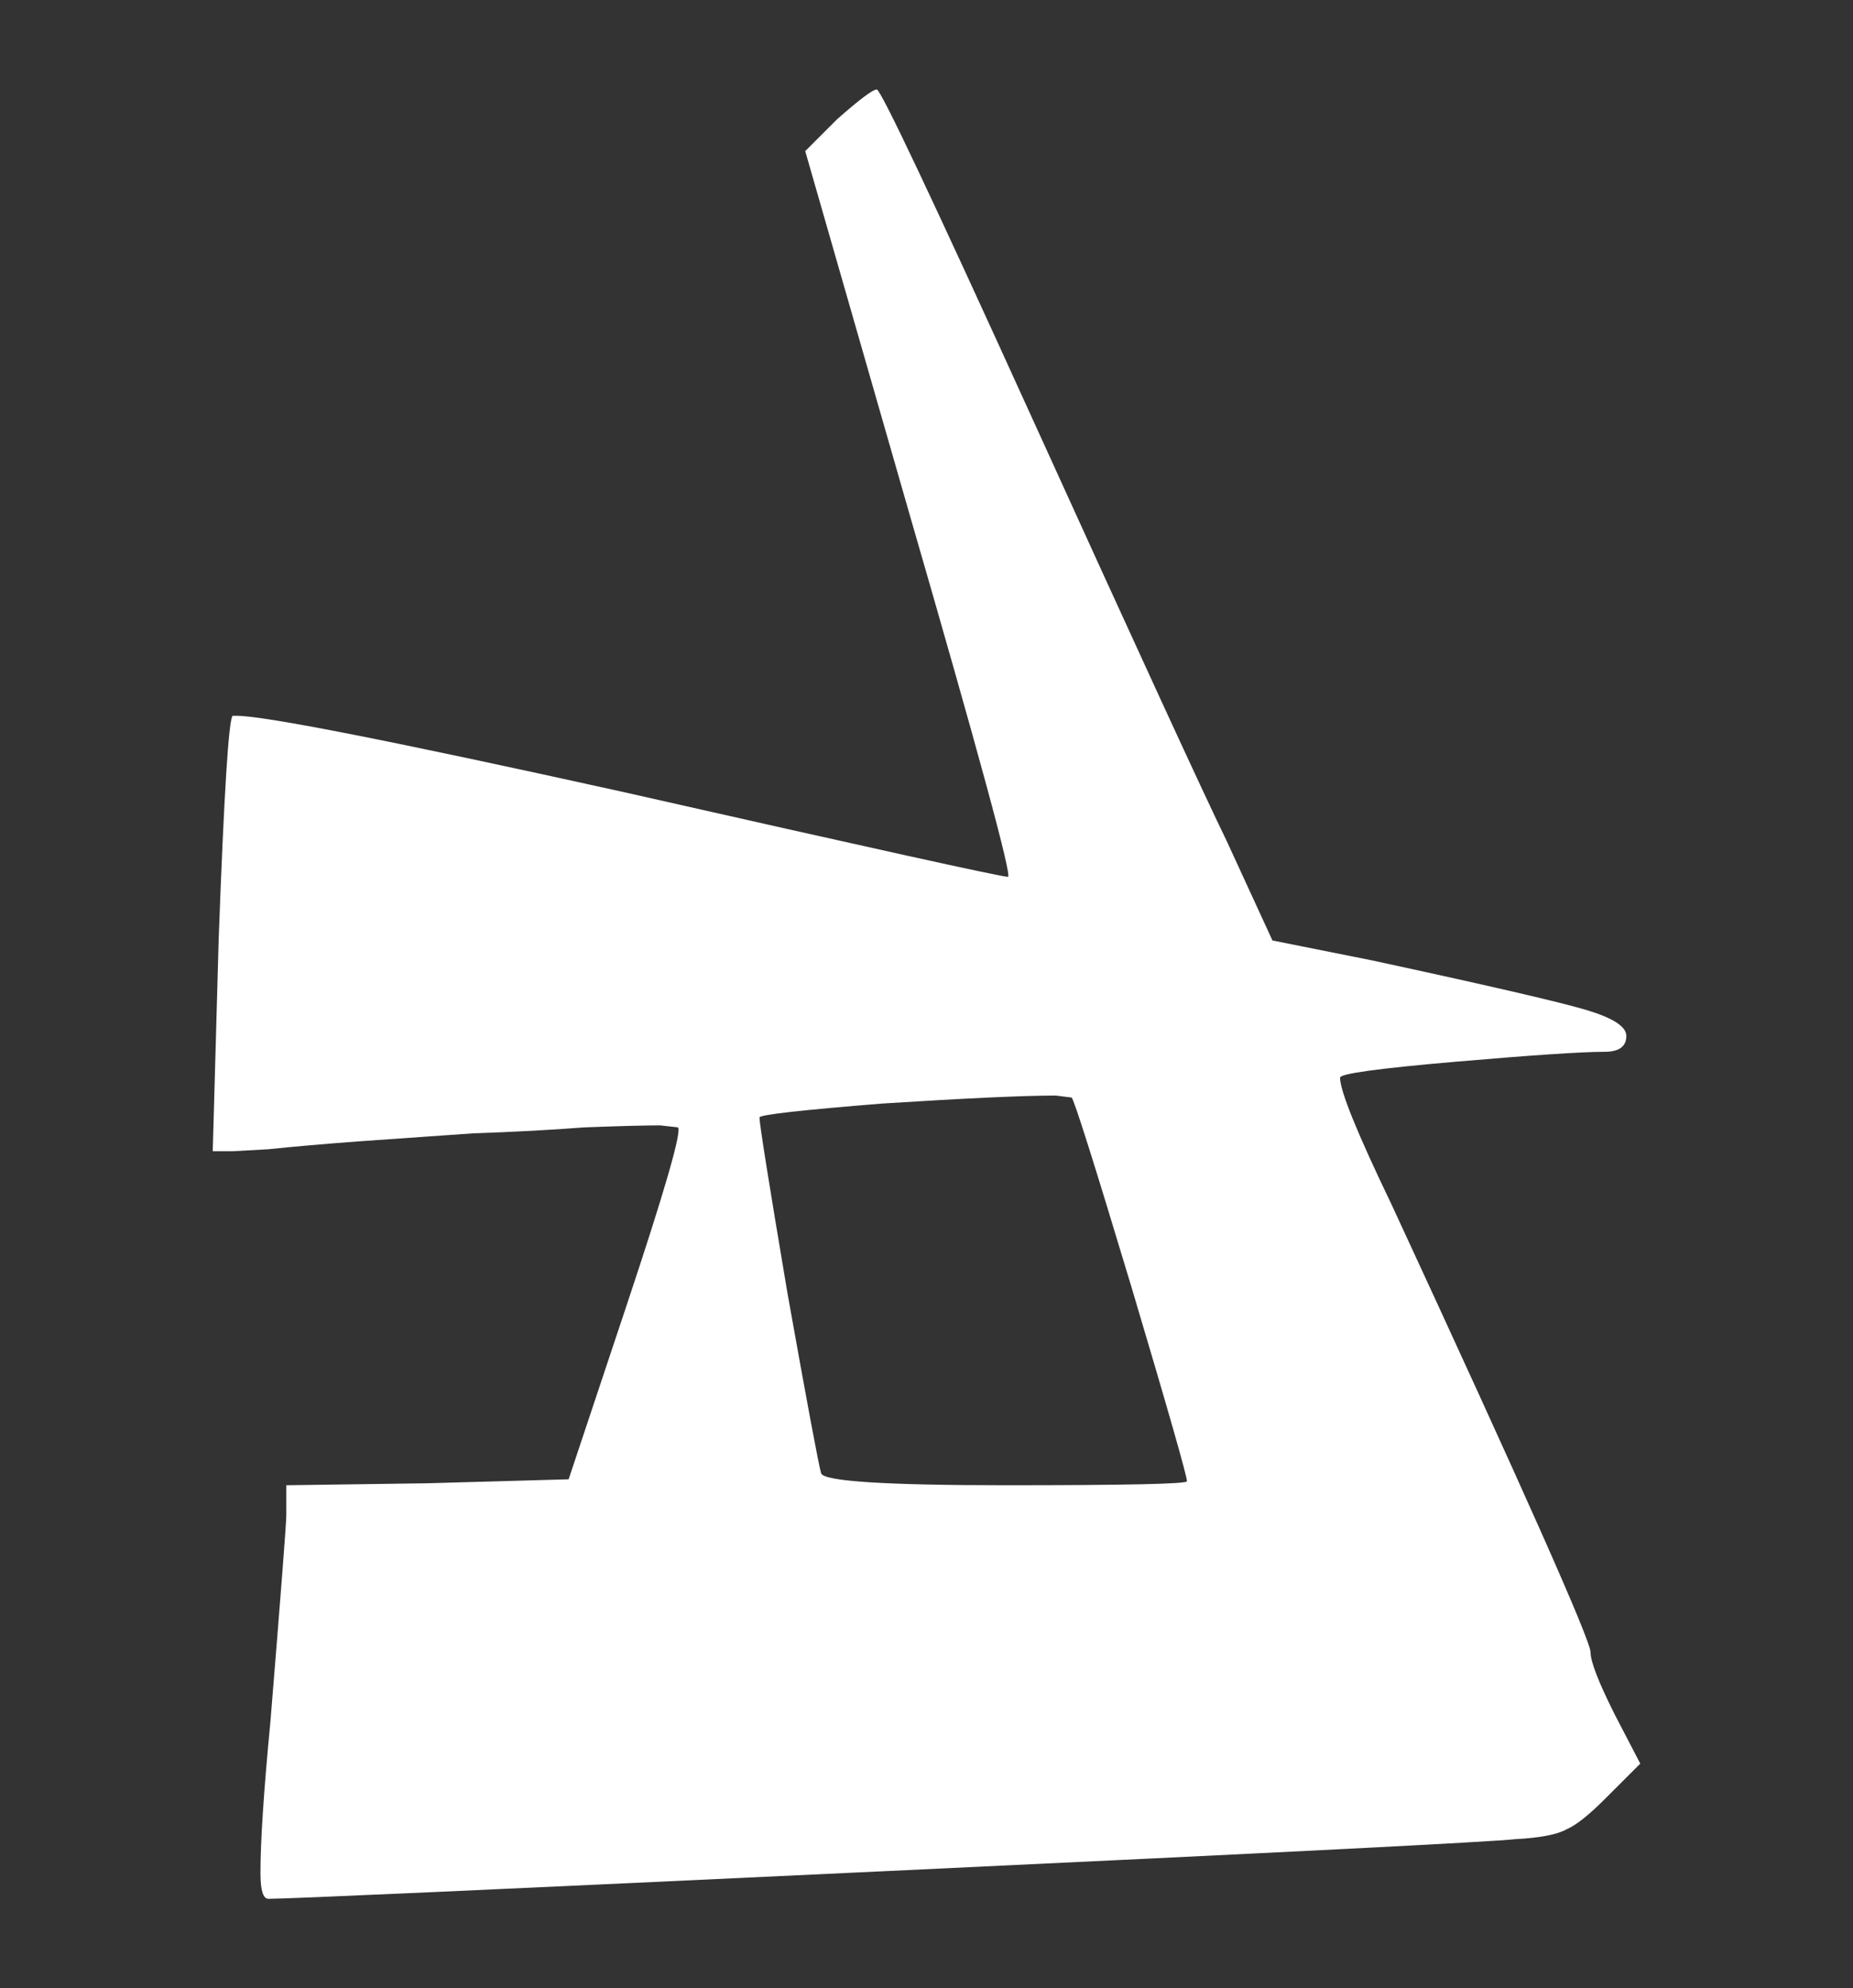 <?xml version="1.0" encoding="UTF-8" standalone="no"?>
<!-- Created with Inkscape (http://www.inkscape.org/) -->

<svg
   width="18.64mm"
   height="20mm"
   viewBox="0 0 18.64 20"
   version="1.1"
   id="svg5"
   sodipodi:docname="ALBW Lorule X.svg"
   inkscape:version="1.1.1 (3bf5ae0d25, 2021-09-20)"
   xmlns:inkscape="http://www.inkscape.org/namespaces/inkscape"
   xmlns:sodipodi="http://sodipodi.sourceforge.net/DTD/sodipodi-0.dtd"
   xmlns="http://www.w3.org/2000/svg"
   xmlns:svg="http://www.w3.org/2000/svg">
  <rect x="0" y="0" width="18.64" height="20" fill="#333333" stroke="none"/>
  <sodipodi:namedview
     id="namedview7"
     pagecolor="#ffffff"
     bordercolor="#666666"
     borderopacity="1.0"
     inkscape:pageshadow="2"
     inkscape:pageopacity="0.0"
     inkscape:pagecheckerboard="0"
     inkscape:document-units="mm"
     showgrid="false"
     fit-margin-top="0"
     fit-margin-left="0"
     fit-margin-right="0"
     fit-margin-bottom="0"
     inkscape:zoom="1"
     inkscape:cx="35.5"
     inkscape:cy="38"
     inkscape:window-width="1366"
     inkscape:window-height="706"
     inkscape:window-x="-8"
     inkscape:window-y="-8"
     inkscape:window-maximized="1"
     inkscape:current-layer="layer1"
     width="18.64mm" />
  <defs
     id="defs2" />
  <g
     inkscape:label="Layer 1"
     inkscape:groupmode="layer"
     id="layer1"
     transform="translate(-7.487,-98.2)">
    <g
       aria-label="ABCDEFHIJKLMNOPQSUVXY"
       id="text1749"
       style="font-size:20px;line-height:1.25;-inkscape-font-specification:sans-serif;stroke-width:0.5" />
    <path
       d="m 19.427,113.1 q 0,0.04 -1.82,0.04 -1.82,0 -1.86,-0.12 -0.04,-0.14 -0.34,-1.82 -0.28,-1.66 -0.28,-1.76 0,-0.04 1.24,-0.14 1.26,-0.08 1.74,-0.08 l 0.16,0.02 q 0.04,0.04 0.6,1.9 0.56,1.88 0.56,1.96 z m -9.22,2.42 q -0.1,1.04 -0.1,1.52 0,0.26 0.08,0.26 0.3,0 6.24,-0.28 5.96,-0.28 6.3,-0.32 0.38,-0.02 0.52,-0.1 0.14,-0.06 0.38,-0.3 l 0.36,-0.36 -0.26,-0.5 q -0.24,-0.48 -0.24,-0.62 0,-0.18 -2,-4.5 -0.52,-1.08 -0.52,-1.28 0,-0.06 1.16,-0.16 1.16,-0.1 1.5,-0.1 0.22,0 0.22,-0.16 0,-0.14 -0.4,-0.26 -0.4,-0.12 -2.16,-0.5 l -1,-0.2 -0.46,-1 q -0.36,-0.74 -1.96,-4.26 -1.5,-3.3 -1.56,-3.3 -0.06,0 -0.4,0.3 l -0.32,0.32 1.04,3.62 q 1.06,3.66 1,3.68 -0.1,0 -3.9,-0.86 -3.44,-0.76 -3.86,-0.76 h -0.04 q -0.06,0.06 -0.14,2.24 l -0.06,2.14 h 0.2 l 0.36,-0.02 q 0.38,-0.04 0.92,-0.08 0.56,-0.04 1.14,-0.08 0.6,-0.02 1.12,-0.06 0.54,-0.02 0.76,-0.02 l 0.18,0.02 q 0.06,0.06 -0.52,1.8 l -0.58,1.74 -1.42,0.04 -1.42,0.02 v 0.3 q 0,0.12 -0.16,2.08 z"
       style="font-size:20px;line-height:1.25;font-family:'Albw Botw Hylian';-inkscape-font-specification:'Albw Botw Hylian';fill:#ffffff;stroke-width:0.5"
       id="path19814" />
  </g>
</svg>
